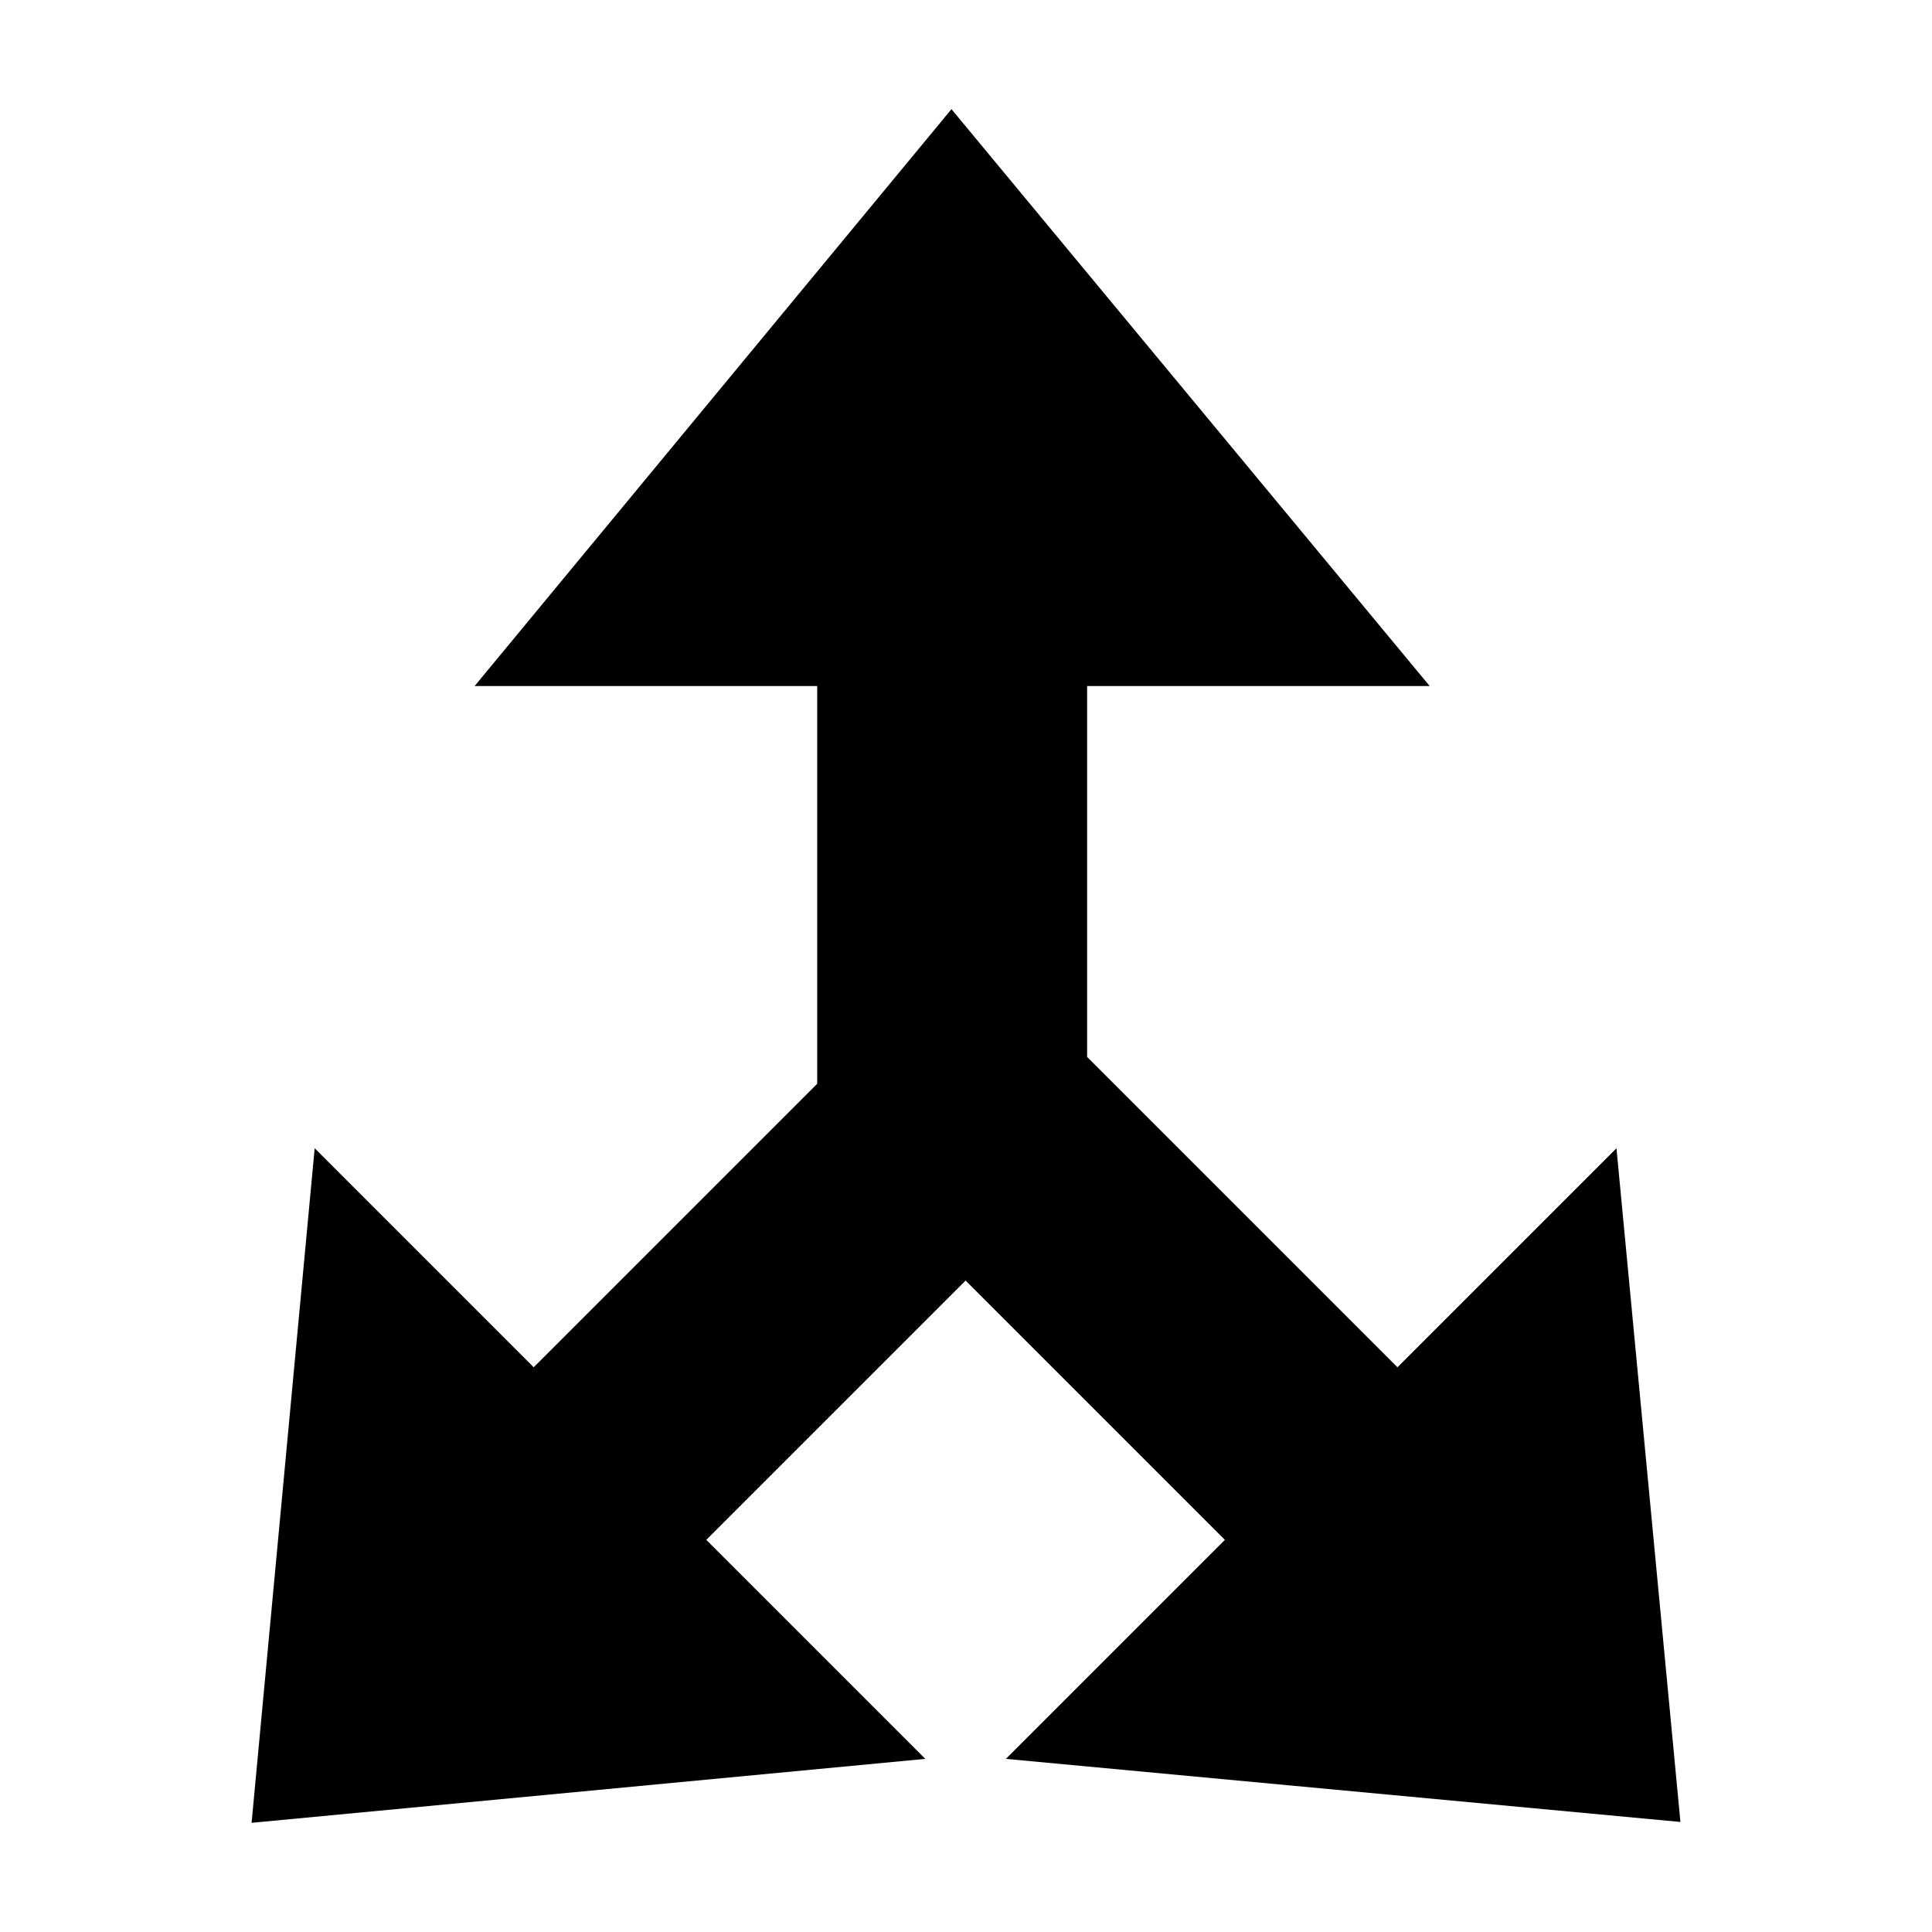 <?xml version="1.0" encoding="UTF-8"?>
<!-- The Best Svg Icon site in the world: iconSvg.co, Visit us! https://iconsvg.co -->
<svg fill="#000000" width="800px" height="800px" version="1.1" viewBox="144 144 512 512" xmlns="http://www.w3.org/2000/svg">
 <path d="m589.33 626.84-16.949-178.54-58.043 58.043-82.238-82.242v-98.293h90.781l-126.73-152.88-126.37 152.88h90.785v105.4l-75.133 75.133-58.039-58.043-16.719 178.77 178.54-16.949-58.043-58.043 68.719-68.715 68.719 68.719-58.043 58.039z"/>
</svg>